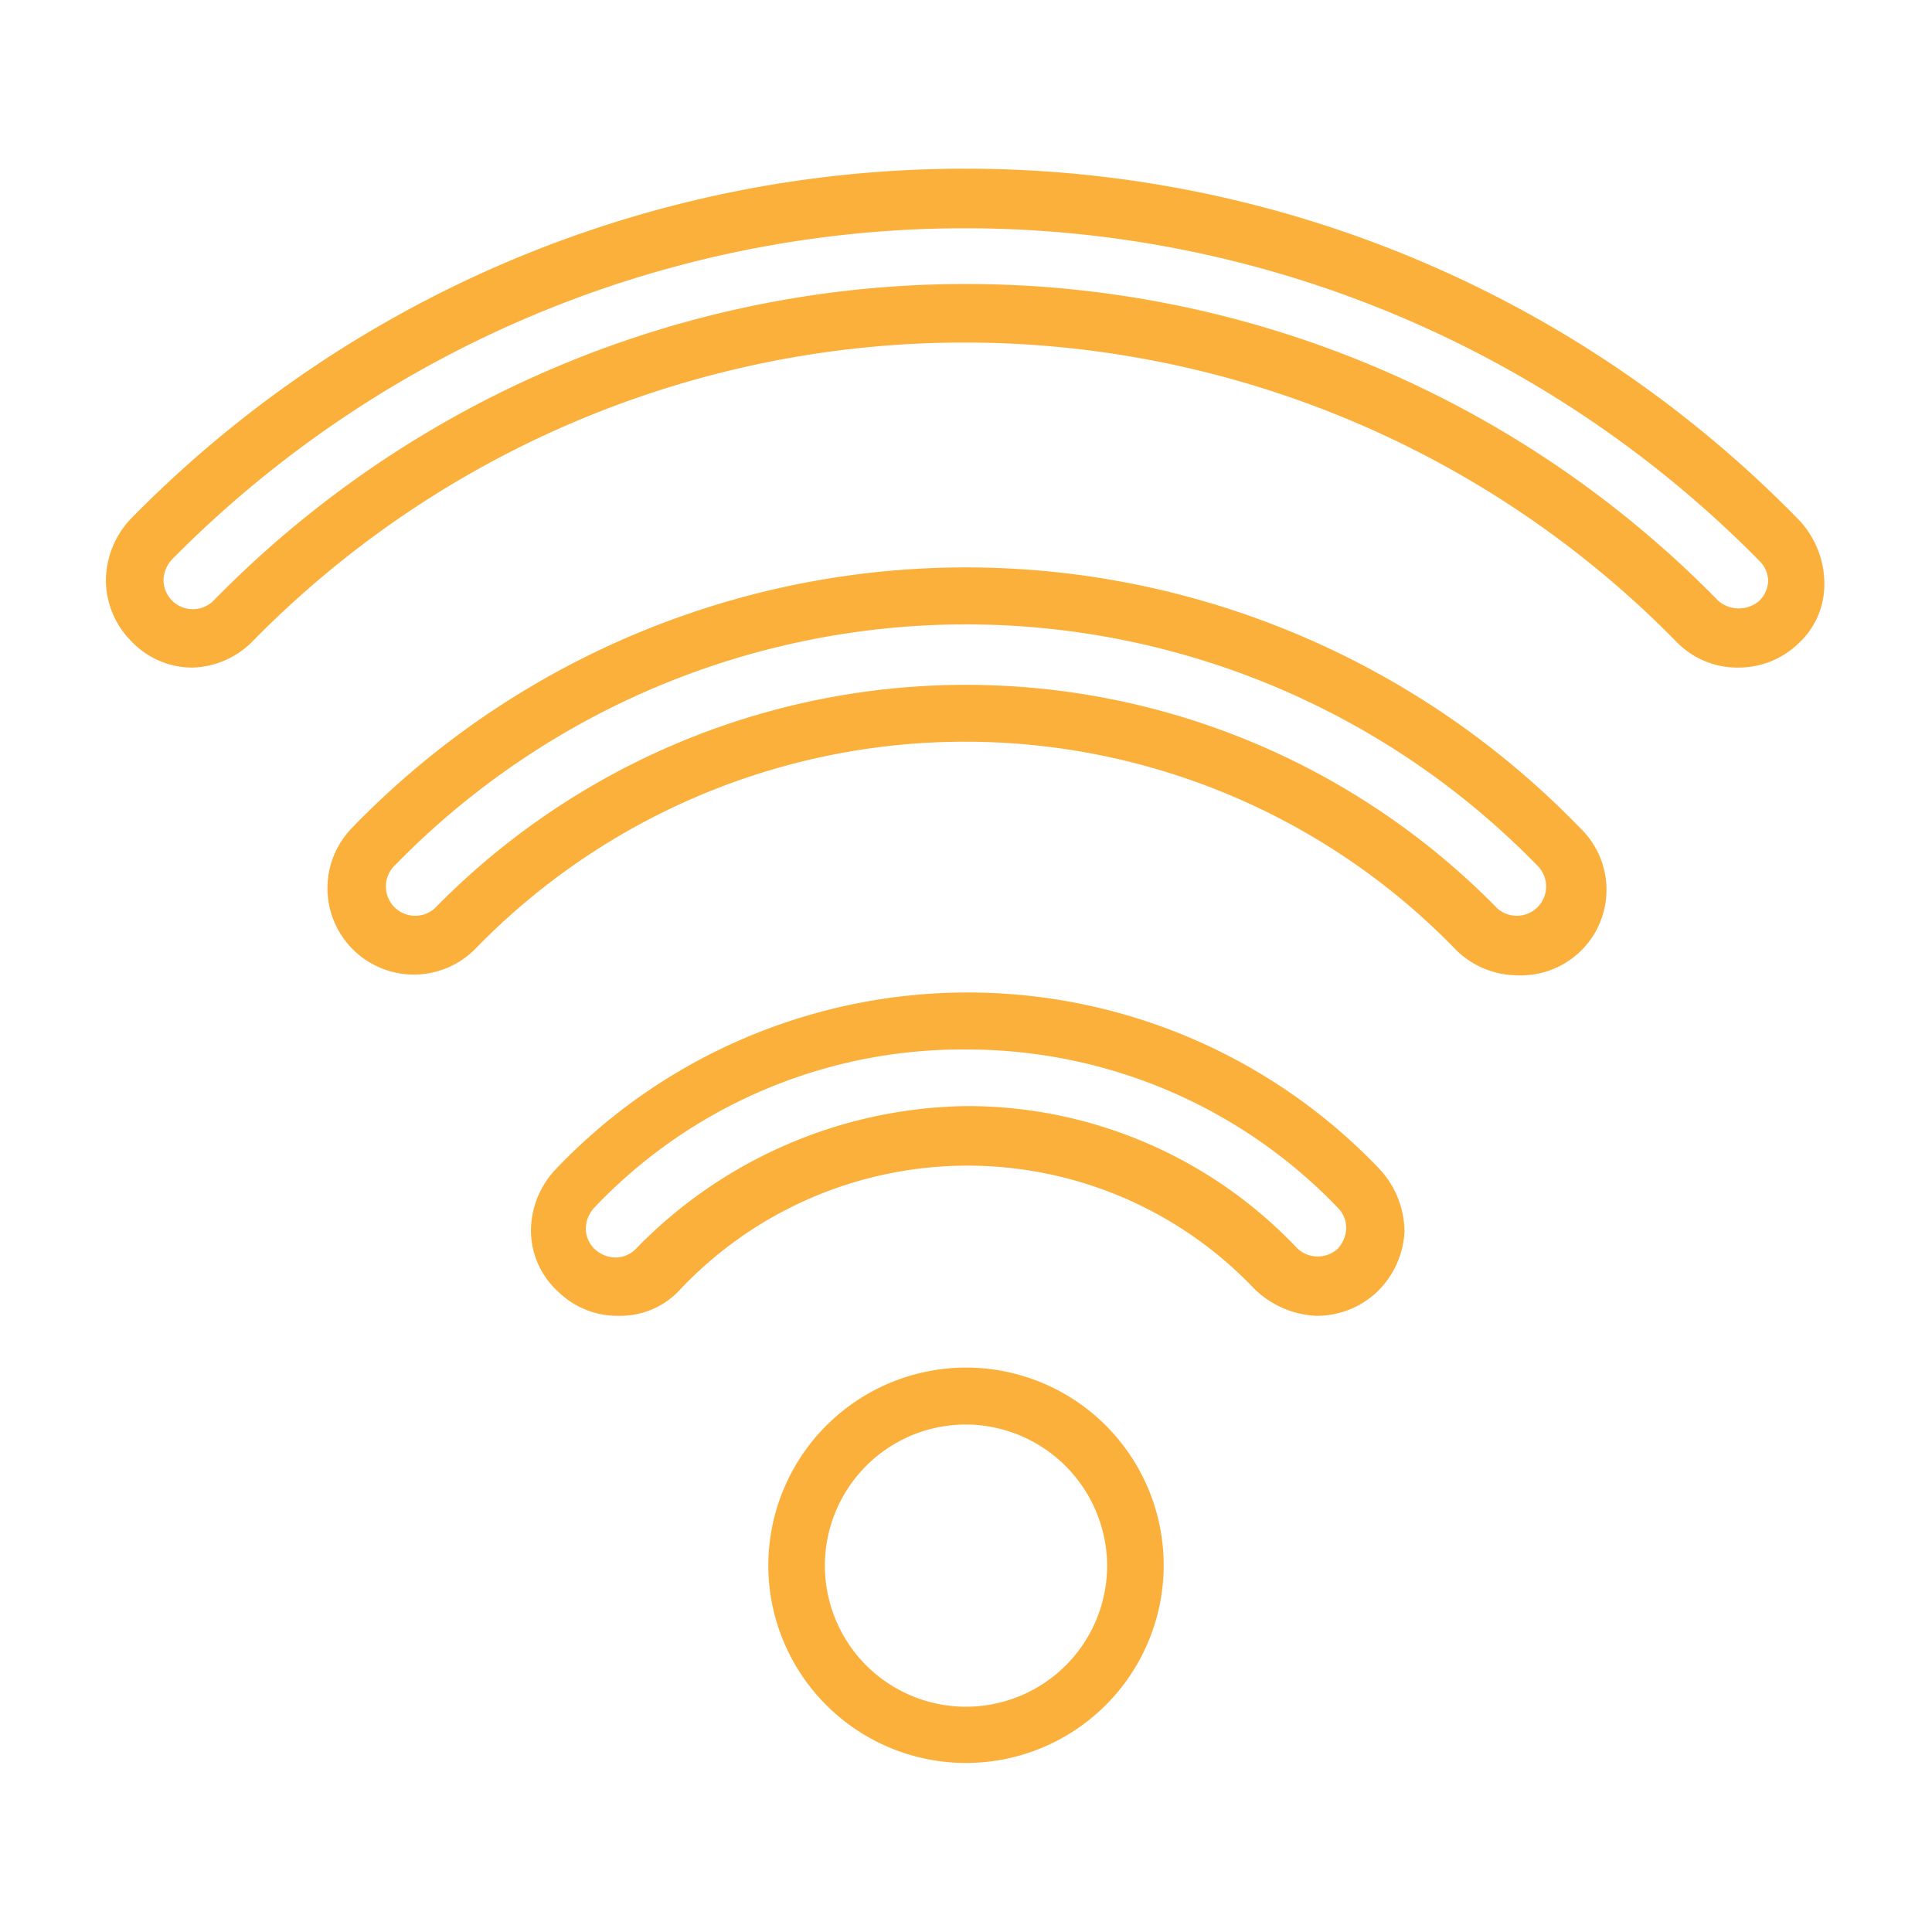 <svg id="Layer_1" data-name="Layer 1" xmlns="http://www.w3.org/2000/svg" viewBox="0 0 56 56"><defs><style>.cls-1{fill:#fbb03c;}</style></defs><path class="cls-1" d="M22.27,45.37A5.73,5.73,0,1,0,28,39.64,5.74,5.74,0,0,0,22.27,45.37Zm9.82,0A4.09,4.09,0,1,1,28,41.29,4.11,4.11,0,0,1,32.09,45.37Z"/><path class="cls-1" d="M28,4.89A33.83,33.83,0,0,0,3.77,15.06a2.62,2.62,0,0,0-.7,1.8,2.52,2.52,0,0,0,.75,1.74,2.43,2.43,0,0,0,1.75.75h0a2.54,2.54,0,0,0,1.74-.75,28.9,28.9,0,0,1,41.28,0,2.45,2.45,0,0,0,1.79.75,2.5,2.5,0,0,0,1.75-.7,2.32,2.32,0,0,0,.75-1.74,2.71,2.71,0,0,0-.7-1.8A33.68,33.68,0,0,0,28,4.89ZM51,17.41a.91.91,0,0,1-1.2,0,30.49,30.49,0,0,0-43.61,0,.85.85,0,0,1-1.45-.6.92.92,0,0,1,.25-.6A32.32,32.32,0,0,1,51,16.26a.83.83,0,0,1,.25.6A.87.87,0,0,1,51,17.41Z"/><path class="cls-1" d="M44,28.27A2.48,2.48,0,0,0,45.8,24,24.75,24.75,0,0,0,10.2,24a2.5,2.5,0,0,0,3.59,3.49,19.79,19.79,0,0,1,28.42.05A2.55,2.55,0,0,0,44,28.27ZM12.6,26.33a.85.85,0,0,1-1.2-1.2,23.11,23.11,0,0,1,33.2,0,.85.85,0,0,1-1.2,1.2,21.54,21.54,0,0,0-30.8,0Z"/><path class="cls-1" d="M38.17,38.14a2.54,2.54,0,0,0,1.74-.69,2.6,2.6,0,0,0,.8-1.75,2.69,2.69,0,0,0-.7-1.79,16.48,16.48,0,0,0-23.92,0,2.6,2.6,0,0,0-.7,1.79,2.4,2.4,0,0,0,.8,1.75,2.45,2.45,0,0,0,1.74.69H18a2.35,2.35,0,0,0,1.74-.79,11.46,11.46,0,0,1,16.61,0A2.74,2.74,0,0,0,38.17,38.14ZM18.43,36.2a.83.83,0,0,1-.6.25.92.92,0,0,1-.6-.25.83.83,0,0,1-.25-.6.92.92,0,0,1,.25-.6A14.7,14.7,0,0,1,28,30.42,14.89,14.89,0,0,1,38.77,35a.83.83,0,0,1,.25.6.92.92,0,0,1-.25.6.86.86,0,0,1-1.2-.05A13.16,13.16,0,0,0,28,32.06,13.61,13.61,0,0,0,18.43,36.2Z"/></svg>